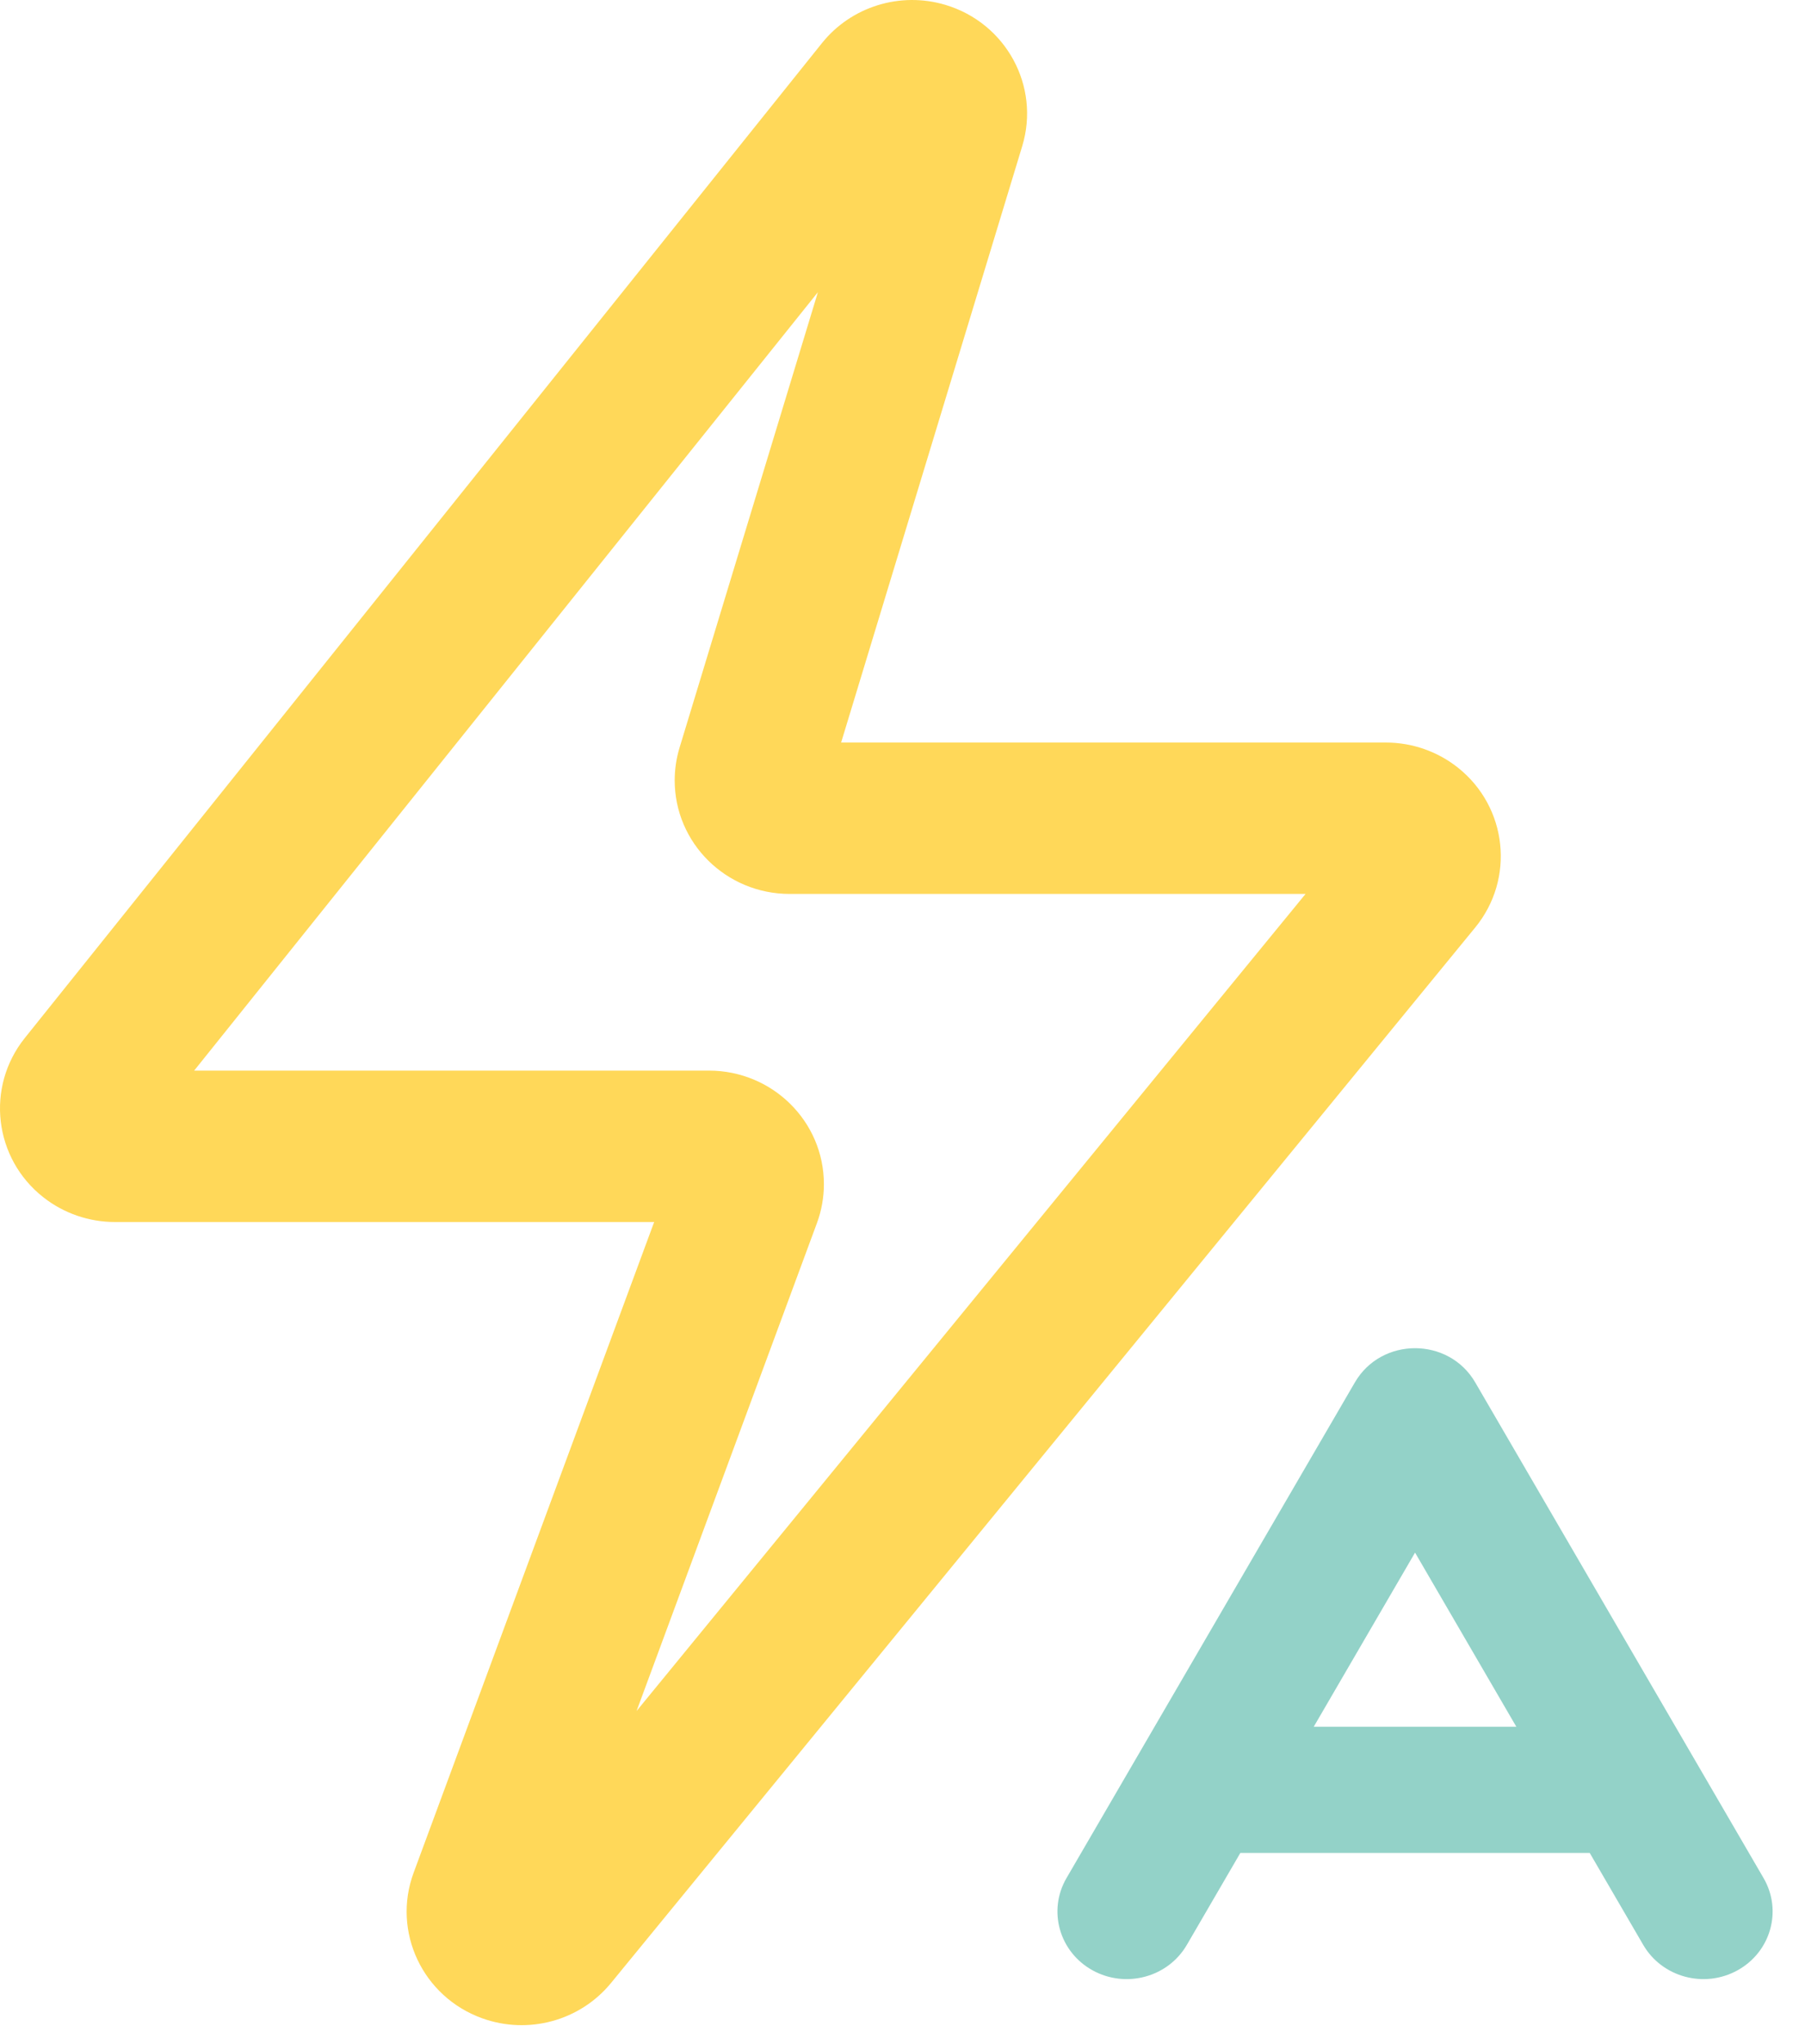<?xml version="1.0" encoding="UTF-8"?>
<svg width="53px" height="60px" viewBox="0 0 53 60" version="1.1" xmlns="http://www.w3.org/2000/svg" xmlns:xlink="http://www.w3.org/1999/xlink">
    <!-- Generator: Sketch 52.5 (67469) - http://www.bohemiancoding.com/sketch -->
    <title>便捷高效</title>
    <desc>Created with Sketch.</desc>
    <g id="页面-1" stroke="none" stroke-width="1" fill="none" fill-rule="evenodd">
        <g id="车族官网部分修改" transform="translate(-1077, -980)" fill-rule="nonzero">
            <g id="分组-14" transform="translate(0, 740)">
                <g id="分组-8" transform="translate(1016, 200)">
                    <g id="分组-5" transform="translate(61, 38)">
                        <g id="便捷高效" transform="translate(0, 2)">
                            <path d="M3.375,35.869 C2.615,35.869 1.876,35.615 1.28,35.149 C-0.181,34.007 -0.428,31.91 0.729,30.467 L24.136,1.264 C24.995,0.194 26.428,-0.252 27.753,0.141 C29.538,0.67 30.551,2.528 30.015,4.291 L24.698,21.795 L40.693,21.795 C41.465,21.795 42.214,22.057 42.815,22.537 C44.264,23.695 44.489,25.794 43.316,27.225 L17.94,58.207 C17.032,59.314 15.513,59.73 14.158,59.241 C12.407,58.61 11.506,56.696 12.146,54.967 L19.208,35.869 L3.375,35.869 Z M5.701,31.425 L20.817,31.425 C22.681,31.425 24.192,32.917 24.192,34.758 C24.192,35.148 24.123,35.535 23.987,35.902 L18.691,50.223 L38.335,26.239 L23.186,26.239 C21.322,26.239 19.811,24.747 19.811,22.906 C19.811,22.582 19.859,22.259 19.953,21.948 L24.016,8.576 L5.701,31.425 Z" id="合并形状" fill="#FFD859"></path>
                            <path d="M46.679,54.388 L36.42,54.388 L34.849,57.087 C34.295,58.04 33.054,58.373 32.078,57.832 C31.102,57.291 30.761,56.079 31.315,55.127 L39.783,40.577 C40.562,39.238 42.538,39.238 43.317,40.577 L51.784,55.127 C52.338,56.079 51.997,57.291 51.021,57.832 C50.045,58.373 48.805,58.04 48.25,57.087 L46.679,54.388 Z M44.524,50.684 L41.55,45.573 L38.575,50.684 L44.524,50.684 Z" id="合并形状" fill="#93D2C8"></path>
                        </g>
                    </g>
                </g>
            </g>
        </g>
    </g>
</svg>